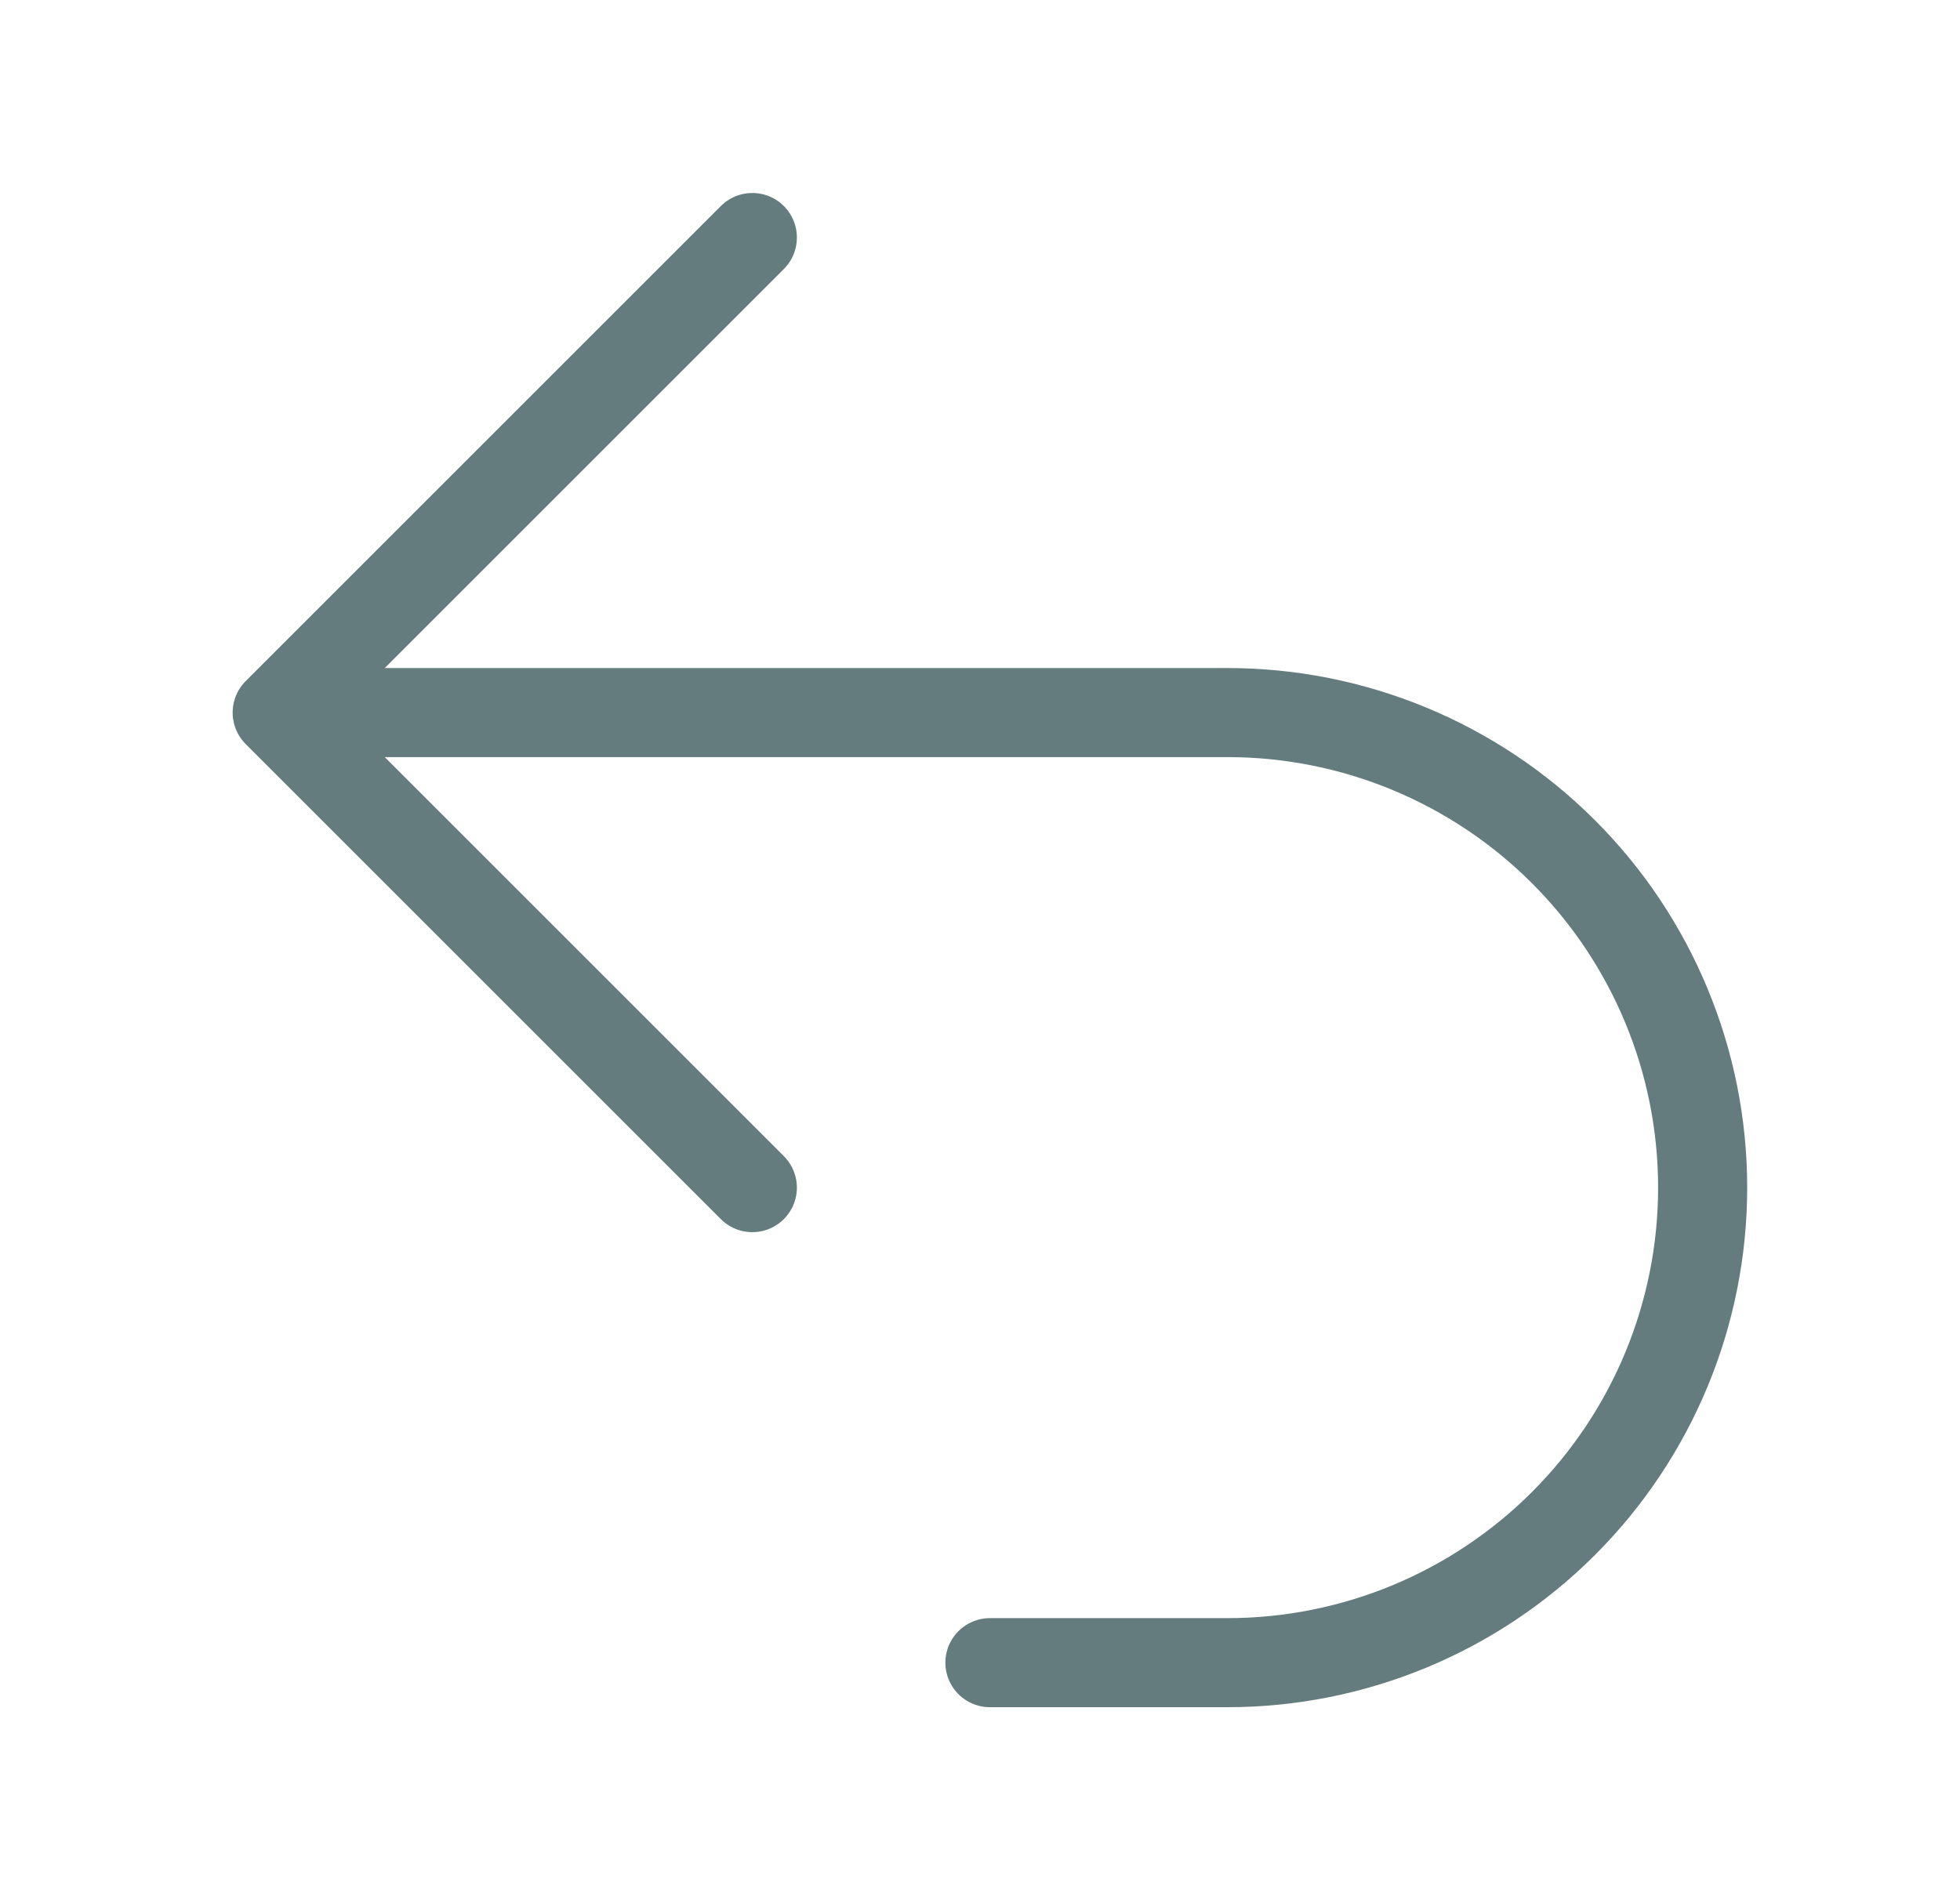<svg width="33" height="32" viewBox="0 0 33 32" fill="none" xmlns="http://www.w3.org/2000/svg">
<path d="M12.667 20L4.667 12M4.667 12L12.667 4M4.667 12H20.667C22.788 12 24.823 12.843 26.323 14.343C27.824 15.843 28.667 17.878 28.667 20C28.667 22.122 27.824 24.157 26.323 25.657C24.823 27.157 22.788 28 20.667 28H16.667" stroke="#657C7E" stroke-width="1.5" stroke-linecap="round" stroke-linejoin="round"/>
</svg>
